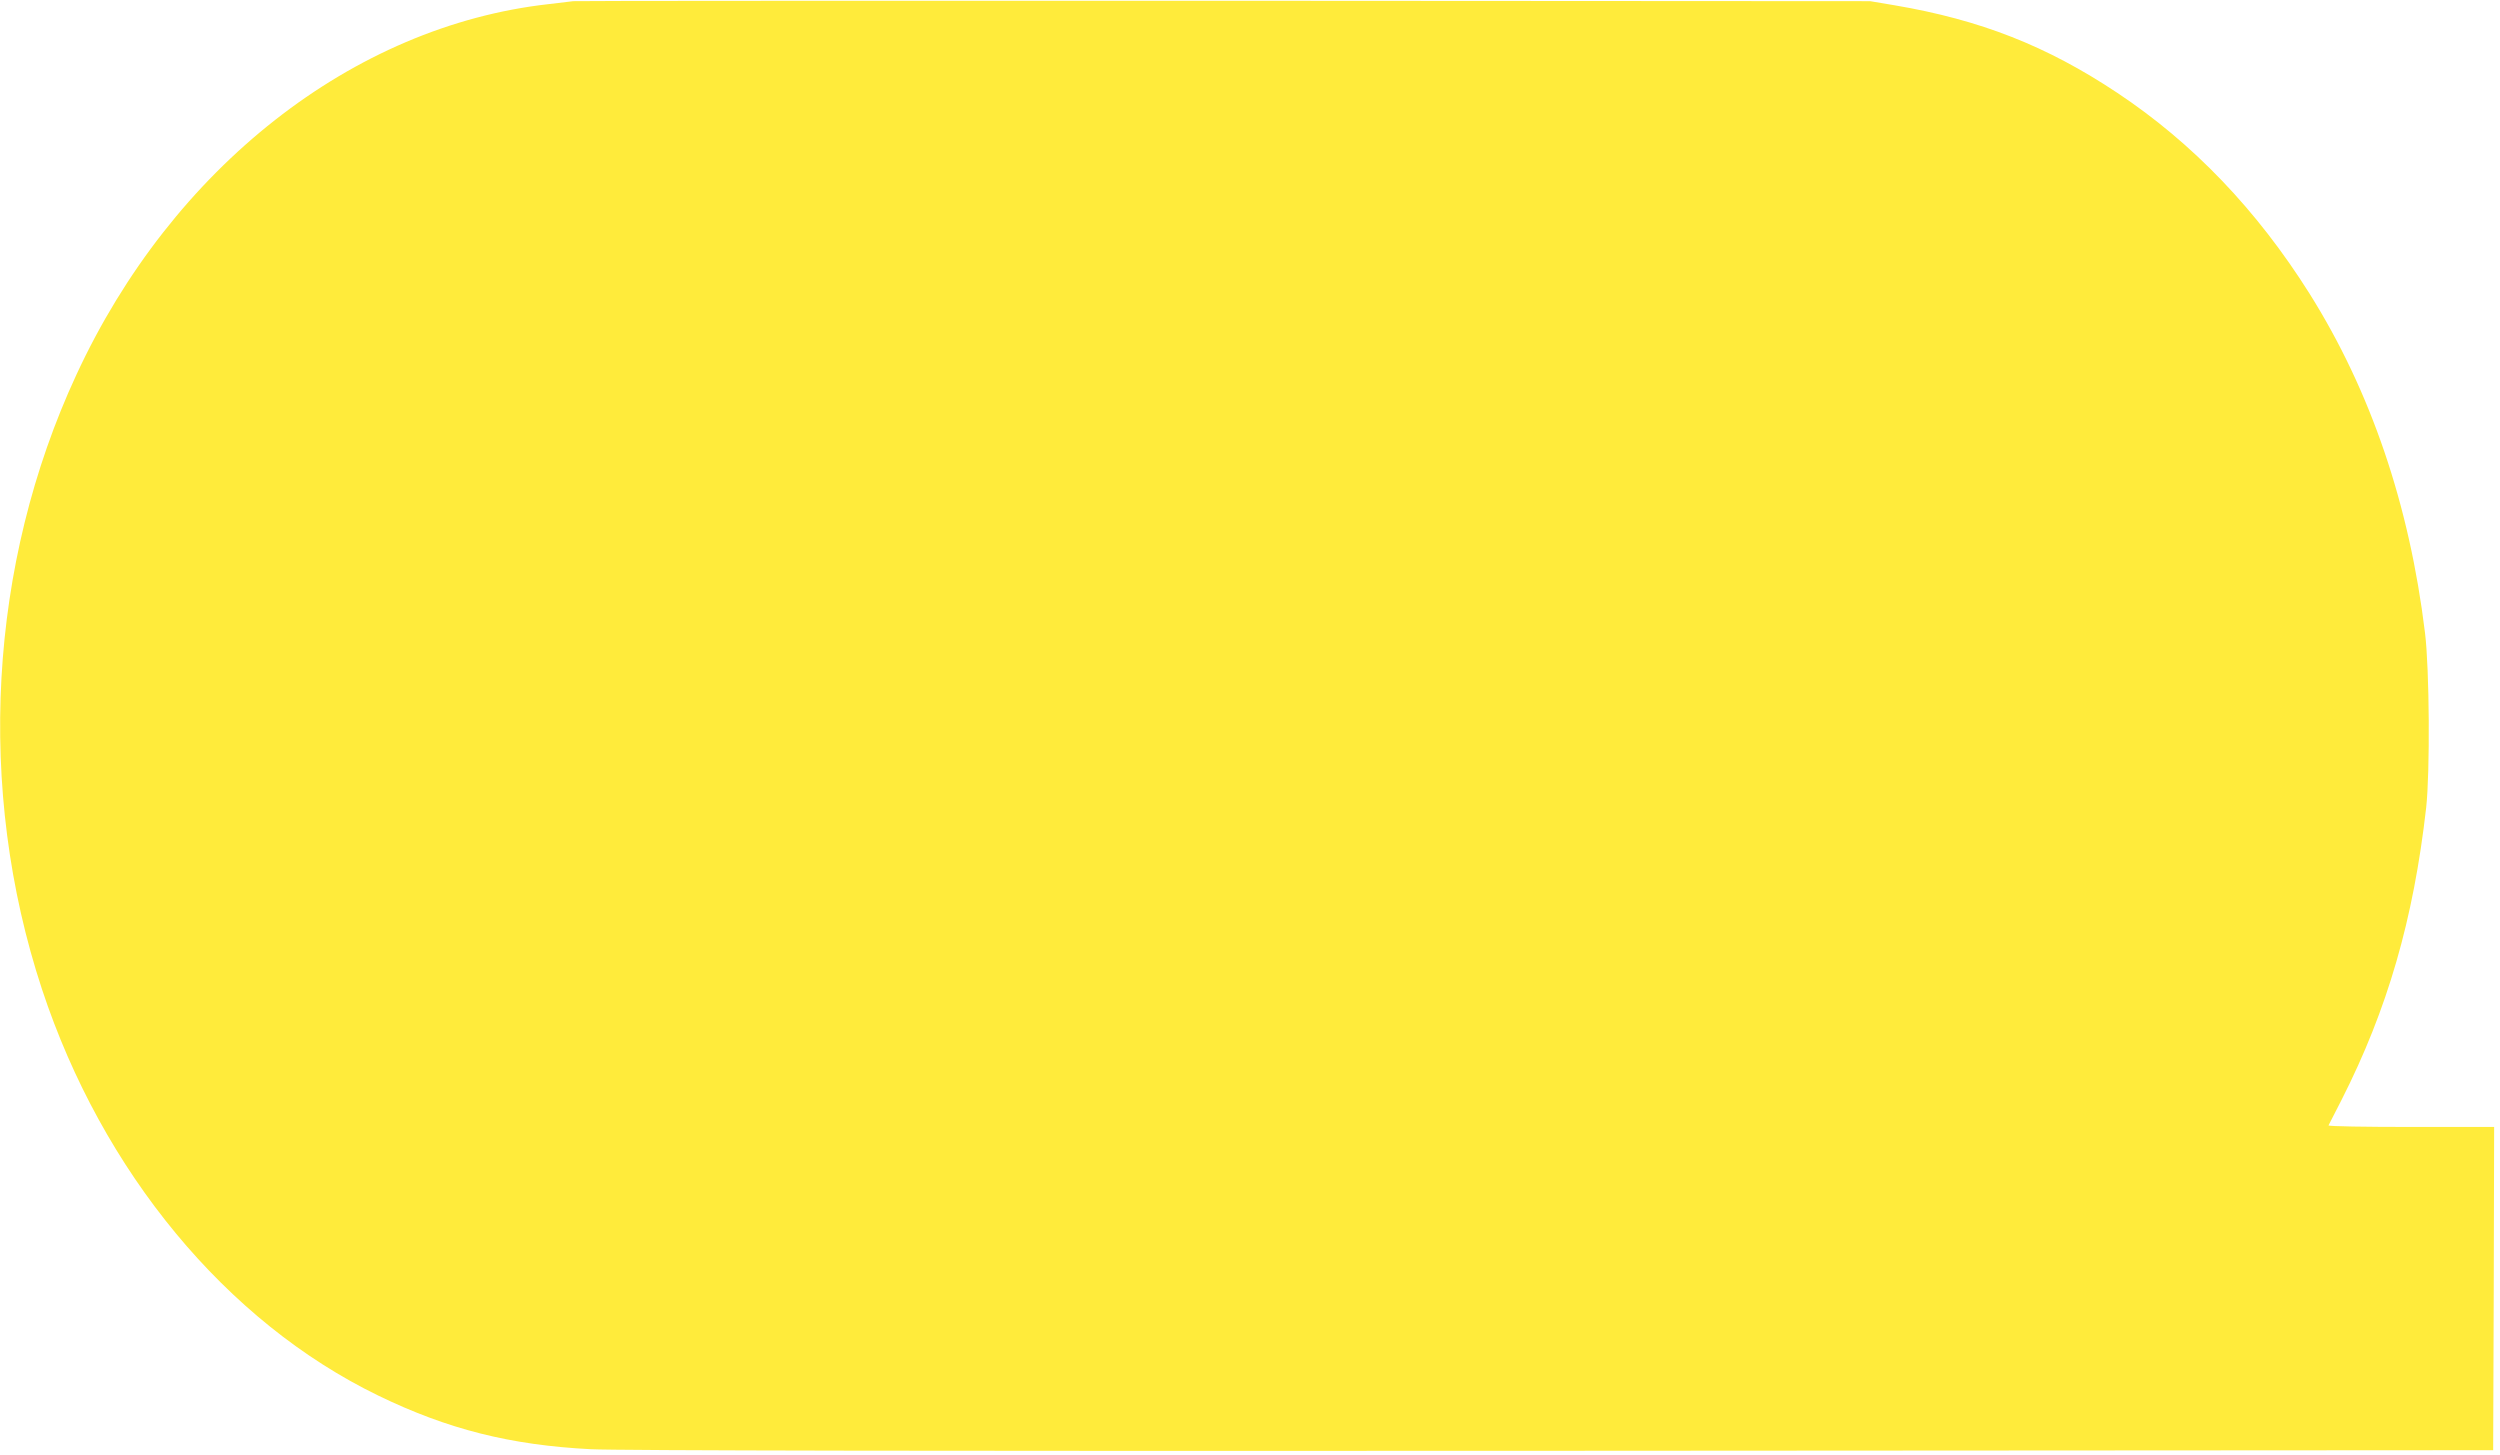 <?xml version="1.0" standalone="no"?>
<!DOCTYPE svg PUBLIC "-//W3C//DTD SVG 20010904//EN"
 "http://www.w3.org/TR/2001/REC-SVG-20010904/DTD/svg10.dtd">
<svg version="1.0" xmlns="http://www.w3.org/2000/svg"
 width="1280pt" height="745pt" viewBox="0 0 1280 745"
 preserveAspectRatio="xMidYMid meet">
<g transform="translate(0,745) scale(0.1,-0.1)"
fill="#ffeb3b" stroke="none">
<path d="M2935 7444 c-16 -2 -73 -9 -125 -15 -1003 -112 -1929 -838 -2419
-1898 -450 -970 -514 -2121 -176 -3146 309 -935 943 -1702 1721 -2080 356
-173 678 -254 1089 -275 133 -7 1800 -10 4970 -8 l4770 3 3 828 2 827 -426 0
c-234 0 -424 3 -422 8 2 4 32 63 67 131 235 463 368 923 433 1496 20 181 17
710 -6 895 -80 657 -278 1238 -592 1738 -269 427 -596 769 -984 1027 -361 240
-699 373 -1140 448 l-125 21 -3305 2 c-1818 0 -3318 0 -3335 -2z"/>
</g>
</svg>
